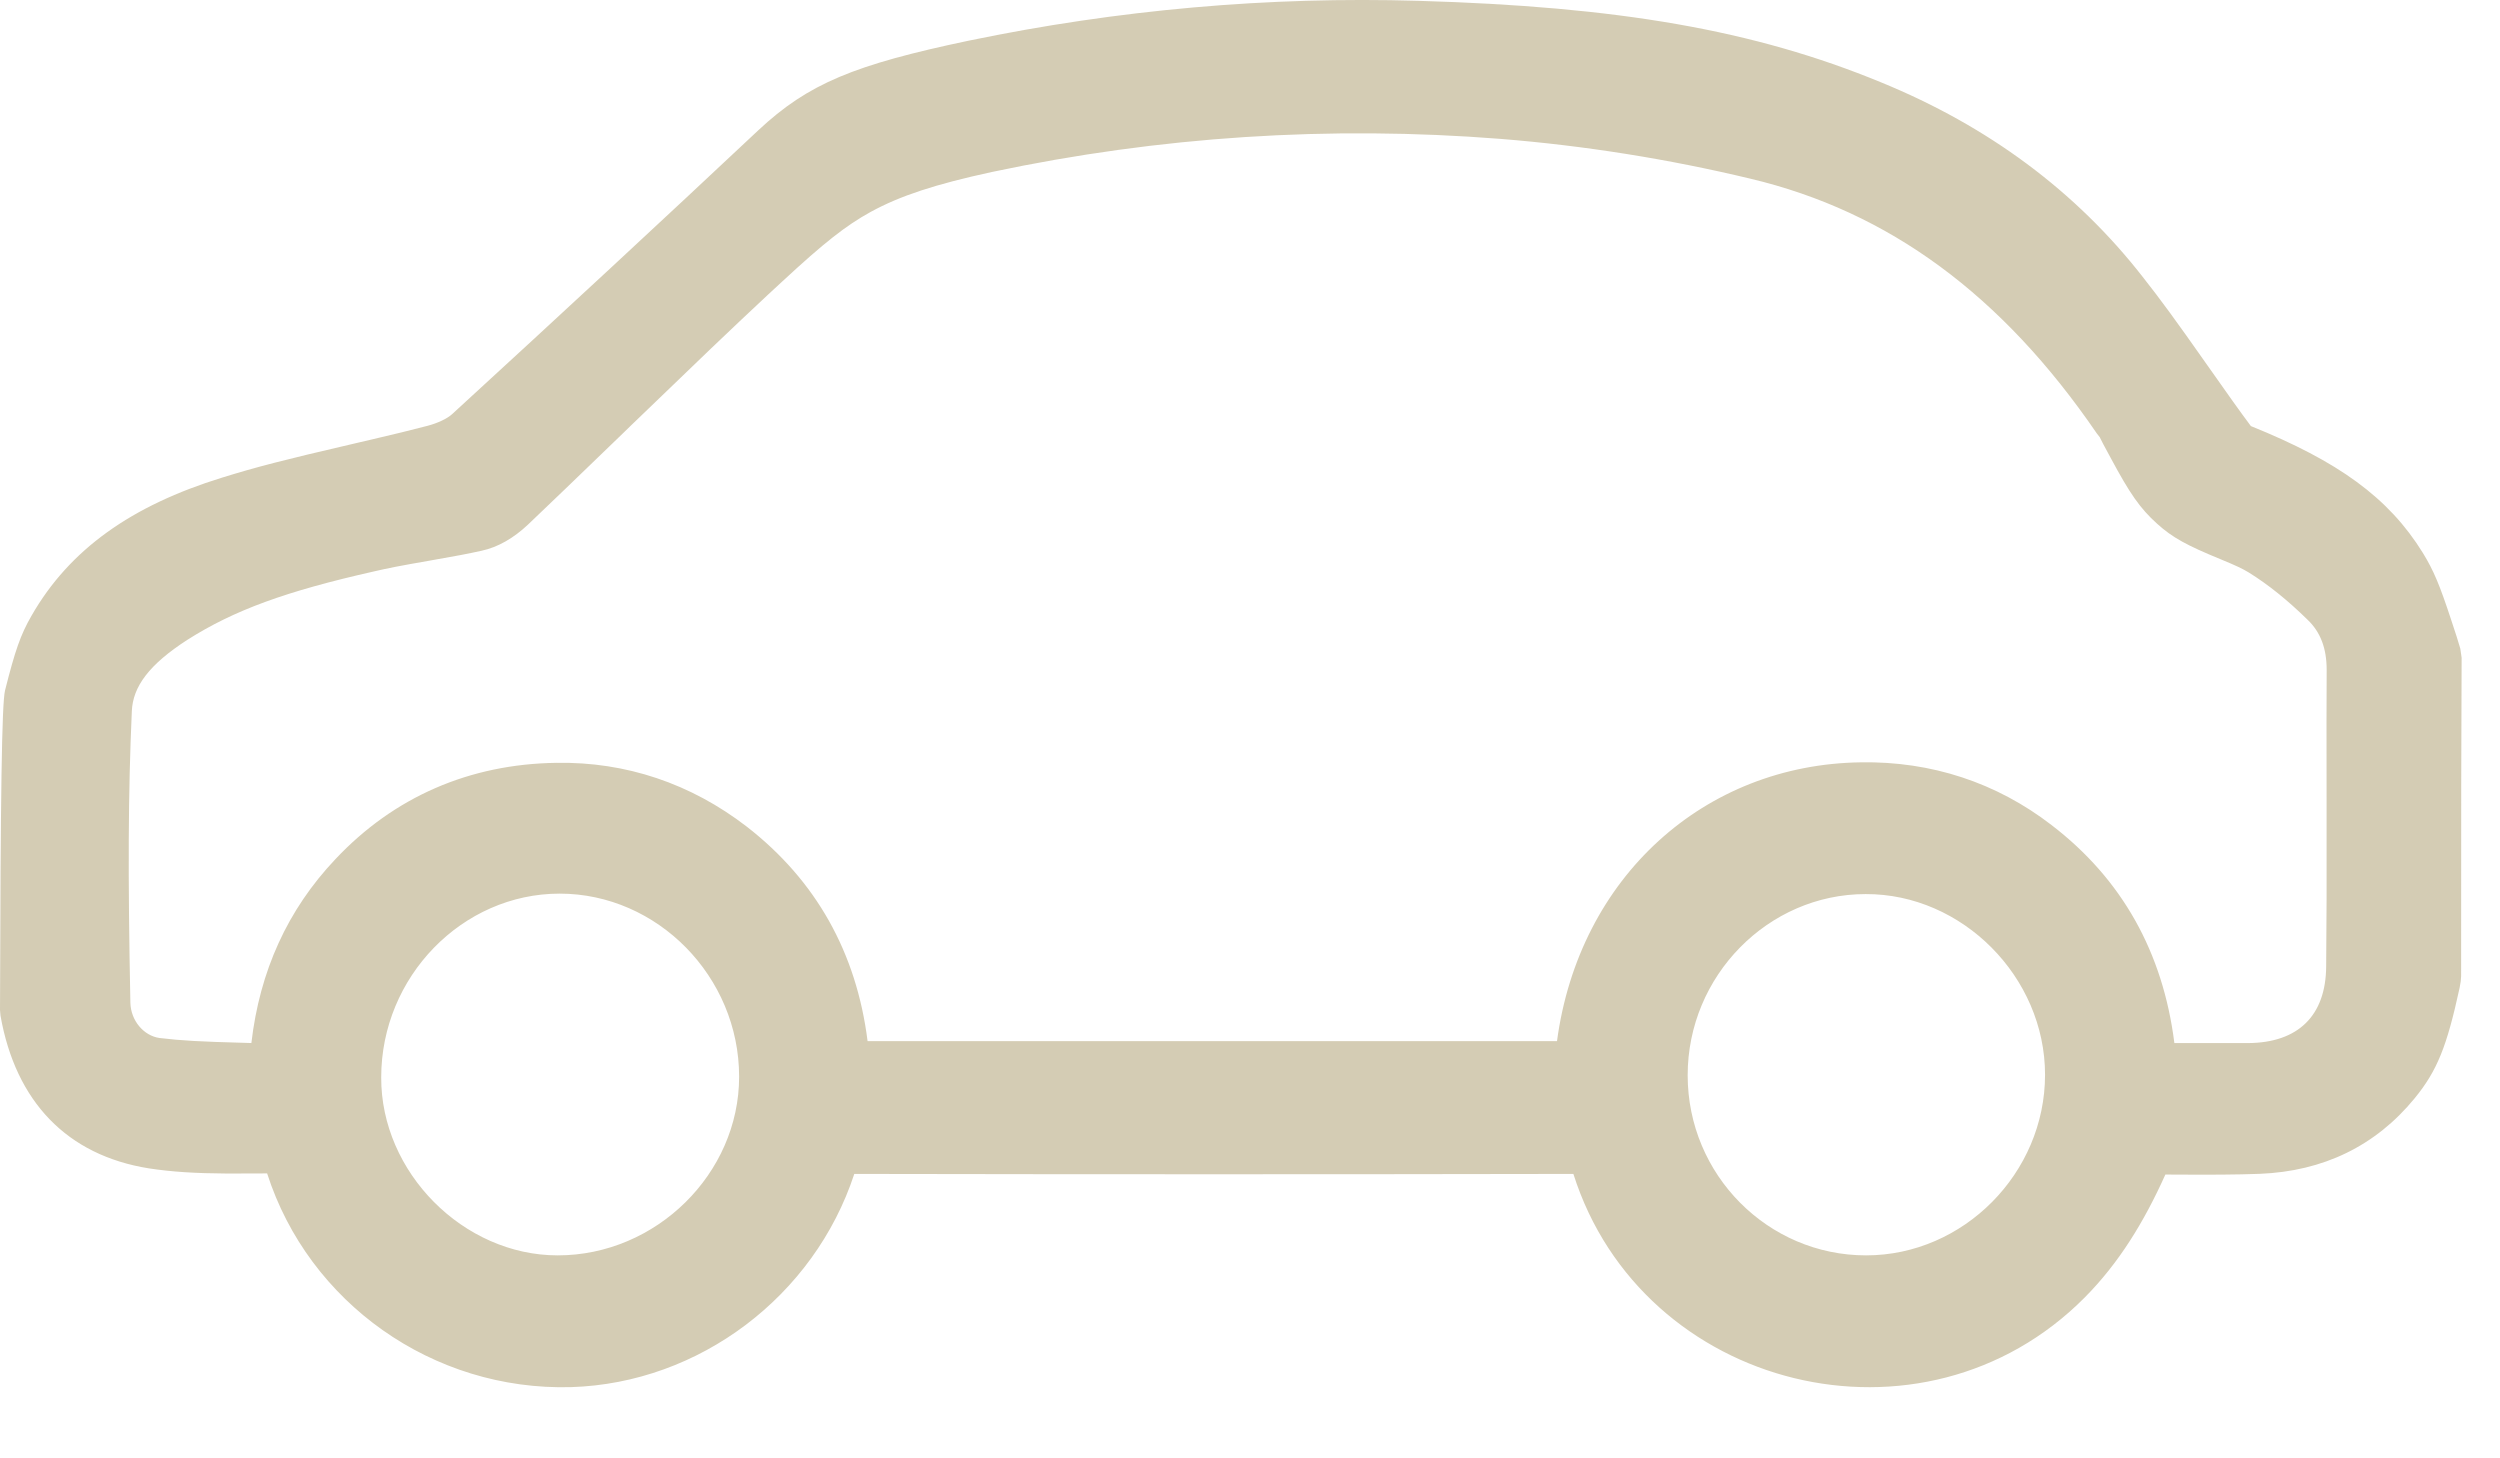 <?xml version="1.0" encoding="UTF-8"?> <svg xmlns="http://www.w3.org/2000/svg" width="60" height="35" viewBox="0 0 60 35" fill="none"> <path fill-rule="evenodd" clip-rule="evenodd" d="M45.147 1.977C47.715 3.028 49.822 4.589 51.427 6.648C51.865 7.204 52.206 7.67 52.97 8.757C53.522 9.542 53.741 9.849 54.021 10.226C56.113 11.07 57.327 11.939 58.15 13.272C58.408 13.693 58.553 14.041 58.825 14.868C58.899 15.091 58.927 15.178 58.957 15.27C58.995 15.389 59.019 15.471 59.047 15.565L59.079 15.786C59.069 17.817 59.067 19.419 59.067 23.43L59.057 23.555C59.042 23.646 59.042 23.646 59.031 23.706C58.726 25.11 58.495 25.695 57.951 26.36C57.014 27.504 55.758 28.111 54.233 28.172C53.625 28.193 53.154 28.196 51.969 28.189C51.456 29.33 50.851 30.316 50.034 31.139C46.146 35.056 39.408 33.371 37.761 28.174C32.004 28.185 26.258 28.185 20.503 28.174C19.541 31.107 16.785 33.197 13.707 33.291C10.386 33.383 7.409 31.267 6.411 28.162C6.341 28.162 6.255 28.162 6.132 28.163C5.778 28.165 5.633 28.166 5.449 28.165C4.686 28.16 4.124 28.125 3.574 28.041C1.608 27.727 0.376 26.44 0.012 24.376L0 24.241C0.013 19.125 0.043 16.881 0.121 16.569C0.361 15.617 0.493 15.234 0.756 14.778C1.67 13.182 3.161 12.133 5.33 11.463C6.148 11.209 6.811 11.038 8.398 10.67C8.549 10.634 8.549 10.634 8.64 10.613C8.731 10.592 8.731 10.592 8.882 10.557C9.465 10.421 9.869 10.322 10.259 10.22C10.512 10.154 10.739 10.042 10.849 9.941C13.486 7.524 15.902 5.284 18.199 3.127C19.401 2.003 20.505 1.553 23.254 0.975C26.832 0.233 30.445 -0.088 34.045 0.02C38.831 0.16 42.09 0.716 45.147 1.977ZM44.786 30.129C47.124 30.129 49.081 28.156 49.081 25.794C49.081 23.447 47.094 21.449 44.775 21.458C42.436 21.458 40.504 23.42 40.504 25.806C40.504 28.193 42.426 30.129 44.786 30.129ZM13.385 30.129C15.749 30.129 17.739 28.166 17.739 25.841C17.739 23.439 15.778 21.447 13.432 21.447C11.096 21.447 9.149 23.441 9.149 25.857C9.14 28.135 11.12 30.129 13.385 30.129ZM13.356 18.308C15.021 18.28 16.579 18.804 17.922 19.839C19.586 21.131 20.555 22.865 20.822 24.987H37.368C37.898 21.046 40.909 18.345 44.663 18.296C46.35 18.268 47.915 18.782 49.235 19.8C50.928 21.096 51.911 22.856 52.185 25.034H53.511H53.737C53.821 25.034 53.821 25.034 53.956 25.034C55.159 25.026 55.82 24.374 55.828 23.195C55.839 22.113 55.841 21.263 55.838 19.133C55.835 17.531 55.836 16.889 55.84 16.077C55.84 15.557 55.69 15.171 55.389 14.881C54.906 14.406 54.43 14.024 53.969 13.739C53.82 13.648 53.663 13.574 53.306 13.427C52.479 13.087 52.144 12.906 51.772 12.571C51.357 12.197 51.117 11.847 50.657 10.991C50.498 10.696 50.414 10.543 50.393 10.491C50.339 10.423 50.339 10.423 50.323 10.402C48.05 7.079 45.331 5.077 42.008 4.288C40.041 3.816 38.017 3.494 36.009 3.333C31.907 3.01 27.83 3.275 23.804 4.128C22.445 4.423 21.605 4.698 20.896 5.086C20.299 5.415 19.785 5.82 18.777 6.753C18.542 6.97 18.542 6.97 18.417 7.086C17.526 7.918 16.755 8.656 15.141 10.214L14.988 10.363L14.835 10.511C13.785 11.526 13.263 12.027 12.67 12.592C12.33 12.912 11.952 13.134 11.557 13.218C11.219 13.293 10.953 13.343 10.307 13.456C9.616 13.576 9.318 13.634 8.98 13.713C6.86 14.191 5.619 14.643 4.495 15.357C3.579 15.949 3.188 16.478 3.164 17.069C3.076 19.021 3.068 20.98 3.129 24.065C3.14 24.499 3.451 24.858 3.828 24.912C4.358 24.975 4.784 24.999 5.871 25.028C5.928 25.03 5.982 25.031 6.033 25.033C6.233 23.306 6.902 21.833 8.048 20.622C9.454 19.125 11.274 18.336 13.356 18.308Z" fill="#D4CCB4"></path> </svg> 